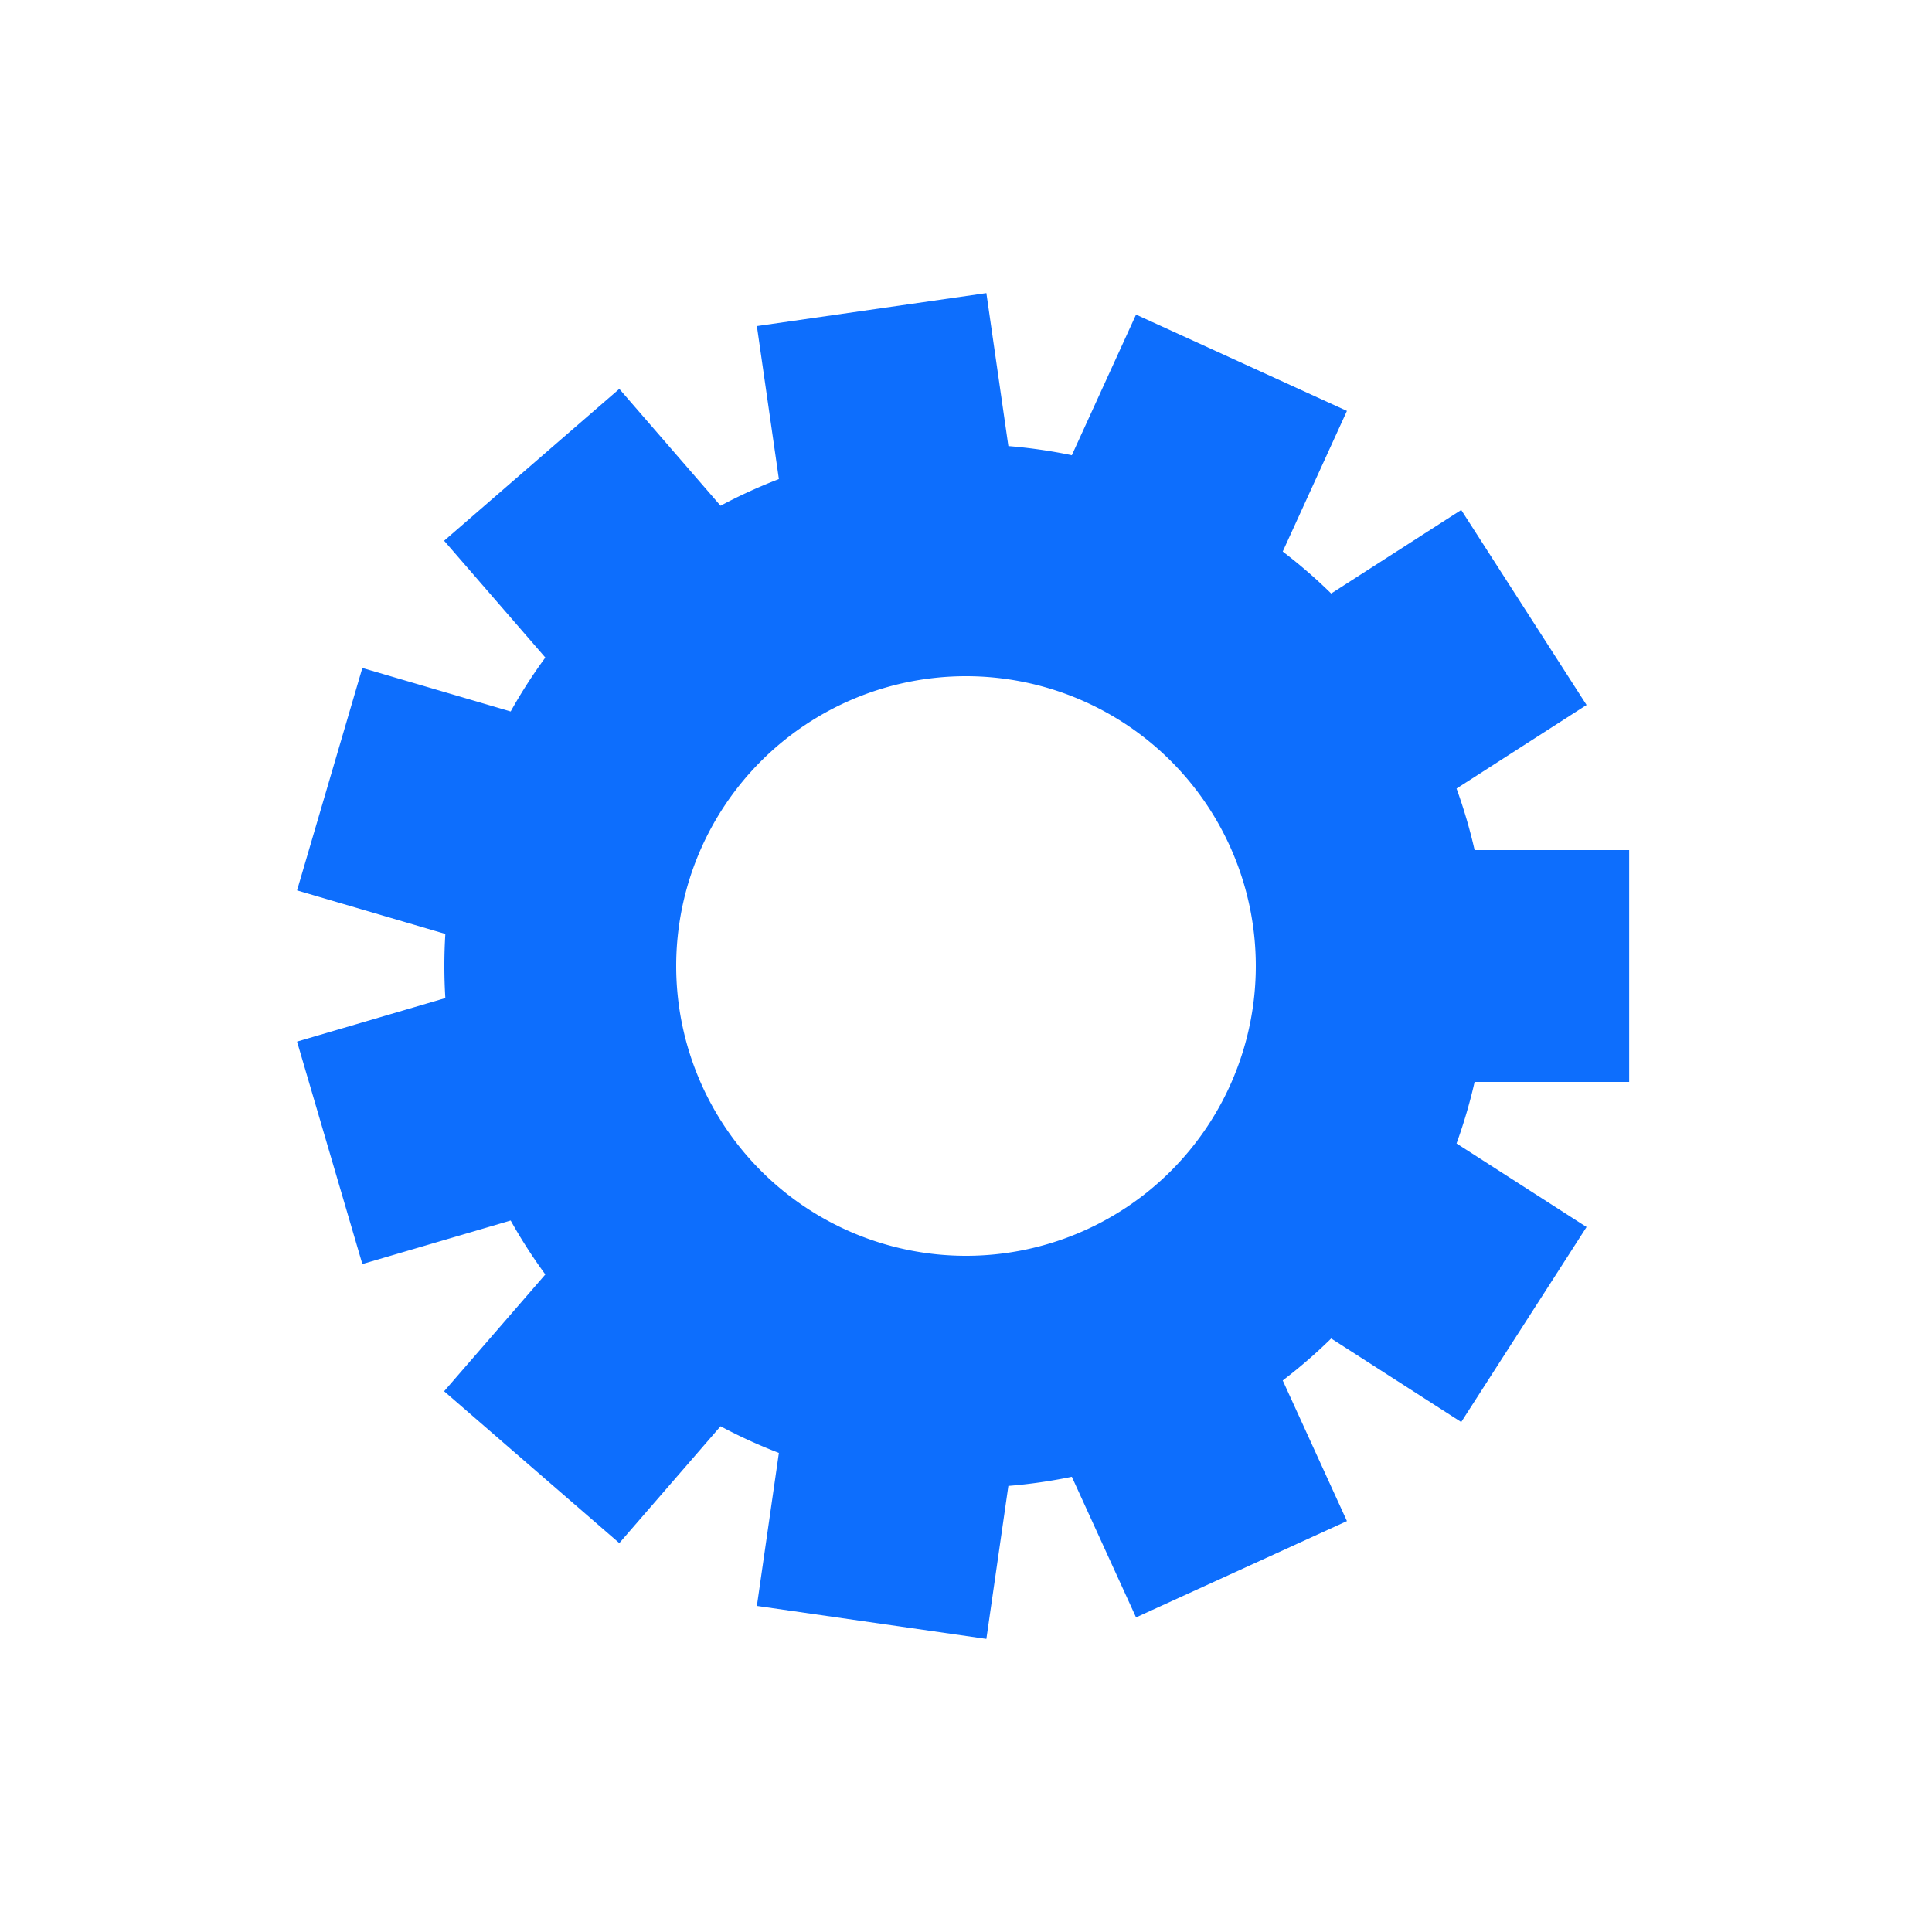 <?xml version="1.0" encoding="utf-8"?>
<svg xmlns="http://www.w3.org/2000/svg" xmlns:xlink="http://www.w3.org/1999/xlink" style="margin: auto; background: none; display: block; shape-rendering: auto;" width="246px" height="246px" viewBox="0 0 100 100" preserveAspectRatio="xMidYMid">
<g transform="translate(50 50)">
<g>
<animateTransform attributeName="transform" type="rotate" values="0;32.727" keyTimes="0;1" dur="0.235s" repeatCount="indefinite"></animateTransform><path d="M26.325 -6 L34.325 -6 L34.325 6 L26.325 6 A27 27 0 0 1 25.39 9.185 L25.39 9.185 L32.12 13.51 L25.632 23.605 L18.902 19.28 A27 27 0 0 1 16.394 21.453 L16.394 21.453 L19.717 28.731 L8.801 33.716 L5.478 26.438 A27 27 0 0 1 2.193 26.911 L2.193 26.911 L1.054 34.829 L-10.824 33.122 L-9.685 25.203 A27 27 0 0 1 -12.705 23.824 L-12.705 23.824 L-17.944 29.87 L-27.013 22.012 L-21.774 15.966 A27 27 0 0 1 -23.568 13.174 L-23.568 13.174 L-31.244 15.427 L-34.625 3.913 L-26.949 1.66 A27 27 0 0 1 -26.949 -1.66 L-26.949 -1.66 L-34.625 -3.913 L-31.244 -15.427 L-23.568 -13.174 A27 27 0 0 1 -21.774 -15.966 L-21.774 -15.966 L-27.013 -22.012 L-17.944 -29.87 L-12.705 -23.824 A27 27 0 0 1 -9.685 -25.203 L-9.685 -25.203 L-10.824 -33.122 L1.054 -34.829 L2.193 -26.911 A27 27 0 0 1 5.478 -26.438 L5.478 -26.438 L8.801 -33.716 L19.717 -28.731 L16.394 -21.453 A27 27 0 0 1 18.902 -19.28 L18.902 -19.28 L25.632 -23.605 L32.12 -13.51 L25.39 -9.185 A27 27 0 0 1 26.325 -6 M0 -15A15 15 0 1 0 0 15 A15 15 0 1 0 0 -15" fill="#0d6efd"></path></g></g>
<!-- [ldio] generated by https://loading.io/ --></svg>